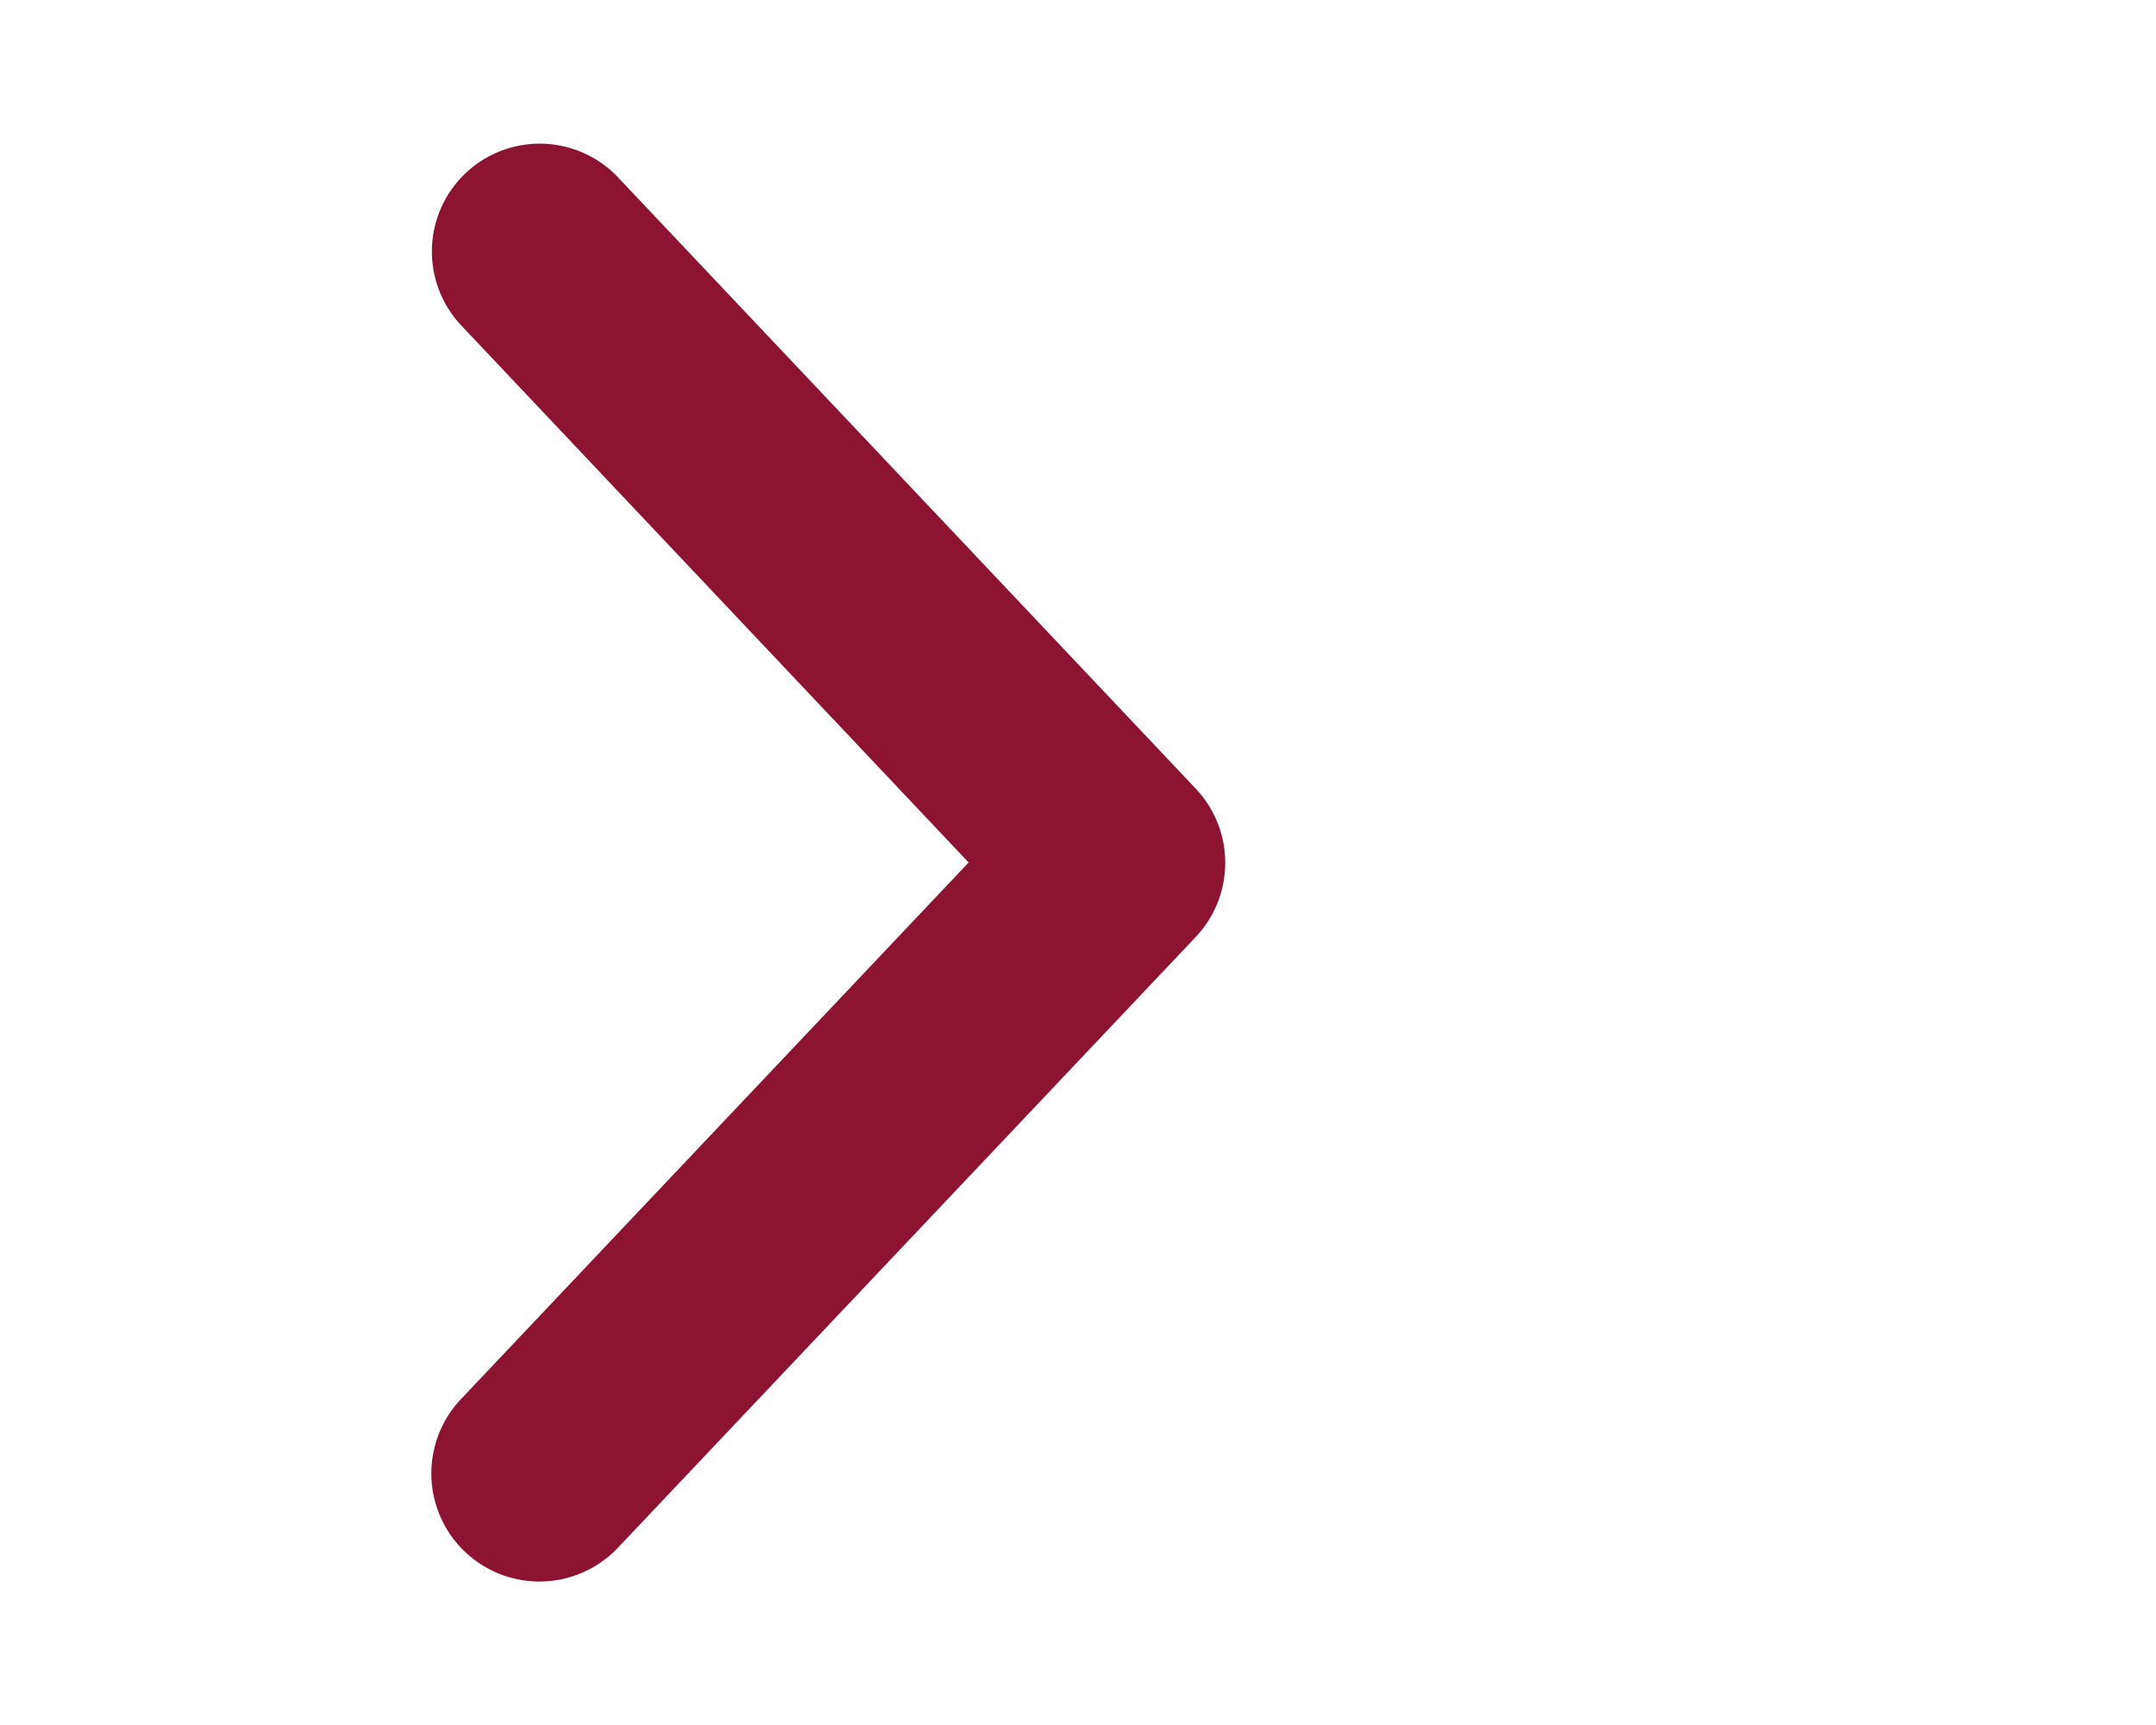<svg xmlns="http://www.w3.org/2000/svg" width="15" height="12" viewBox="0 0 15 12"><title>neu</title><path d="M8.317,5.484,4.3,1.234a.75.75,0,0,0-1.09,1.031L6.739,6,3.206,9.734A.75.75,0,0,0,4.3,10.766l4.021-4.25A.751.751,0,0,0,8.317,5.484Z" style="fill:#8C1331"/></svg>